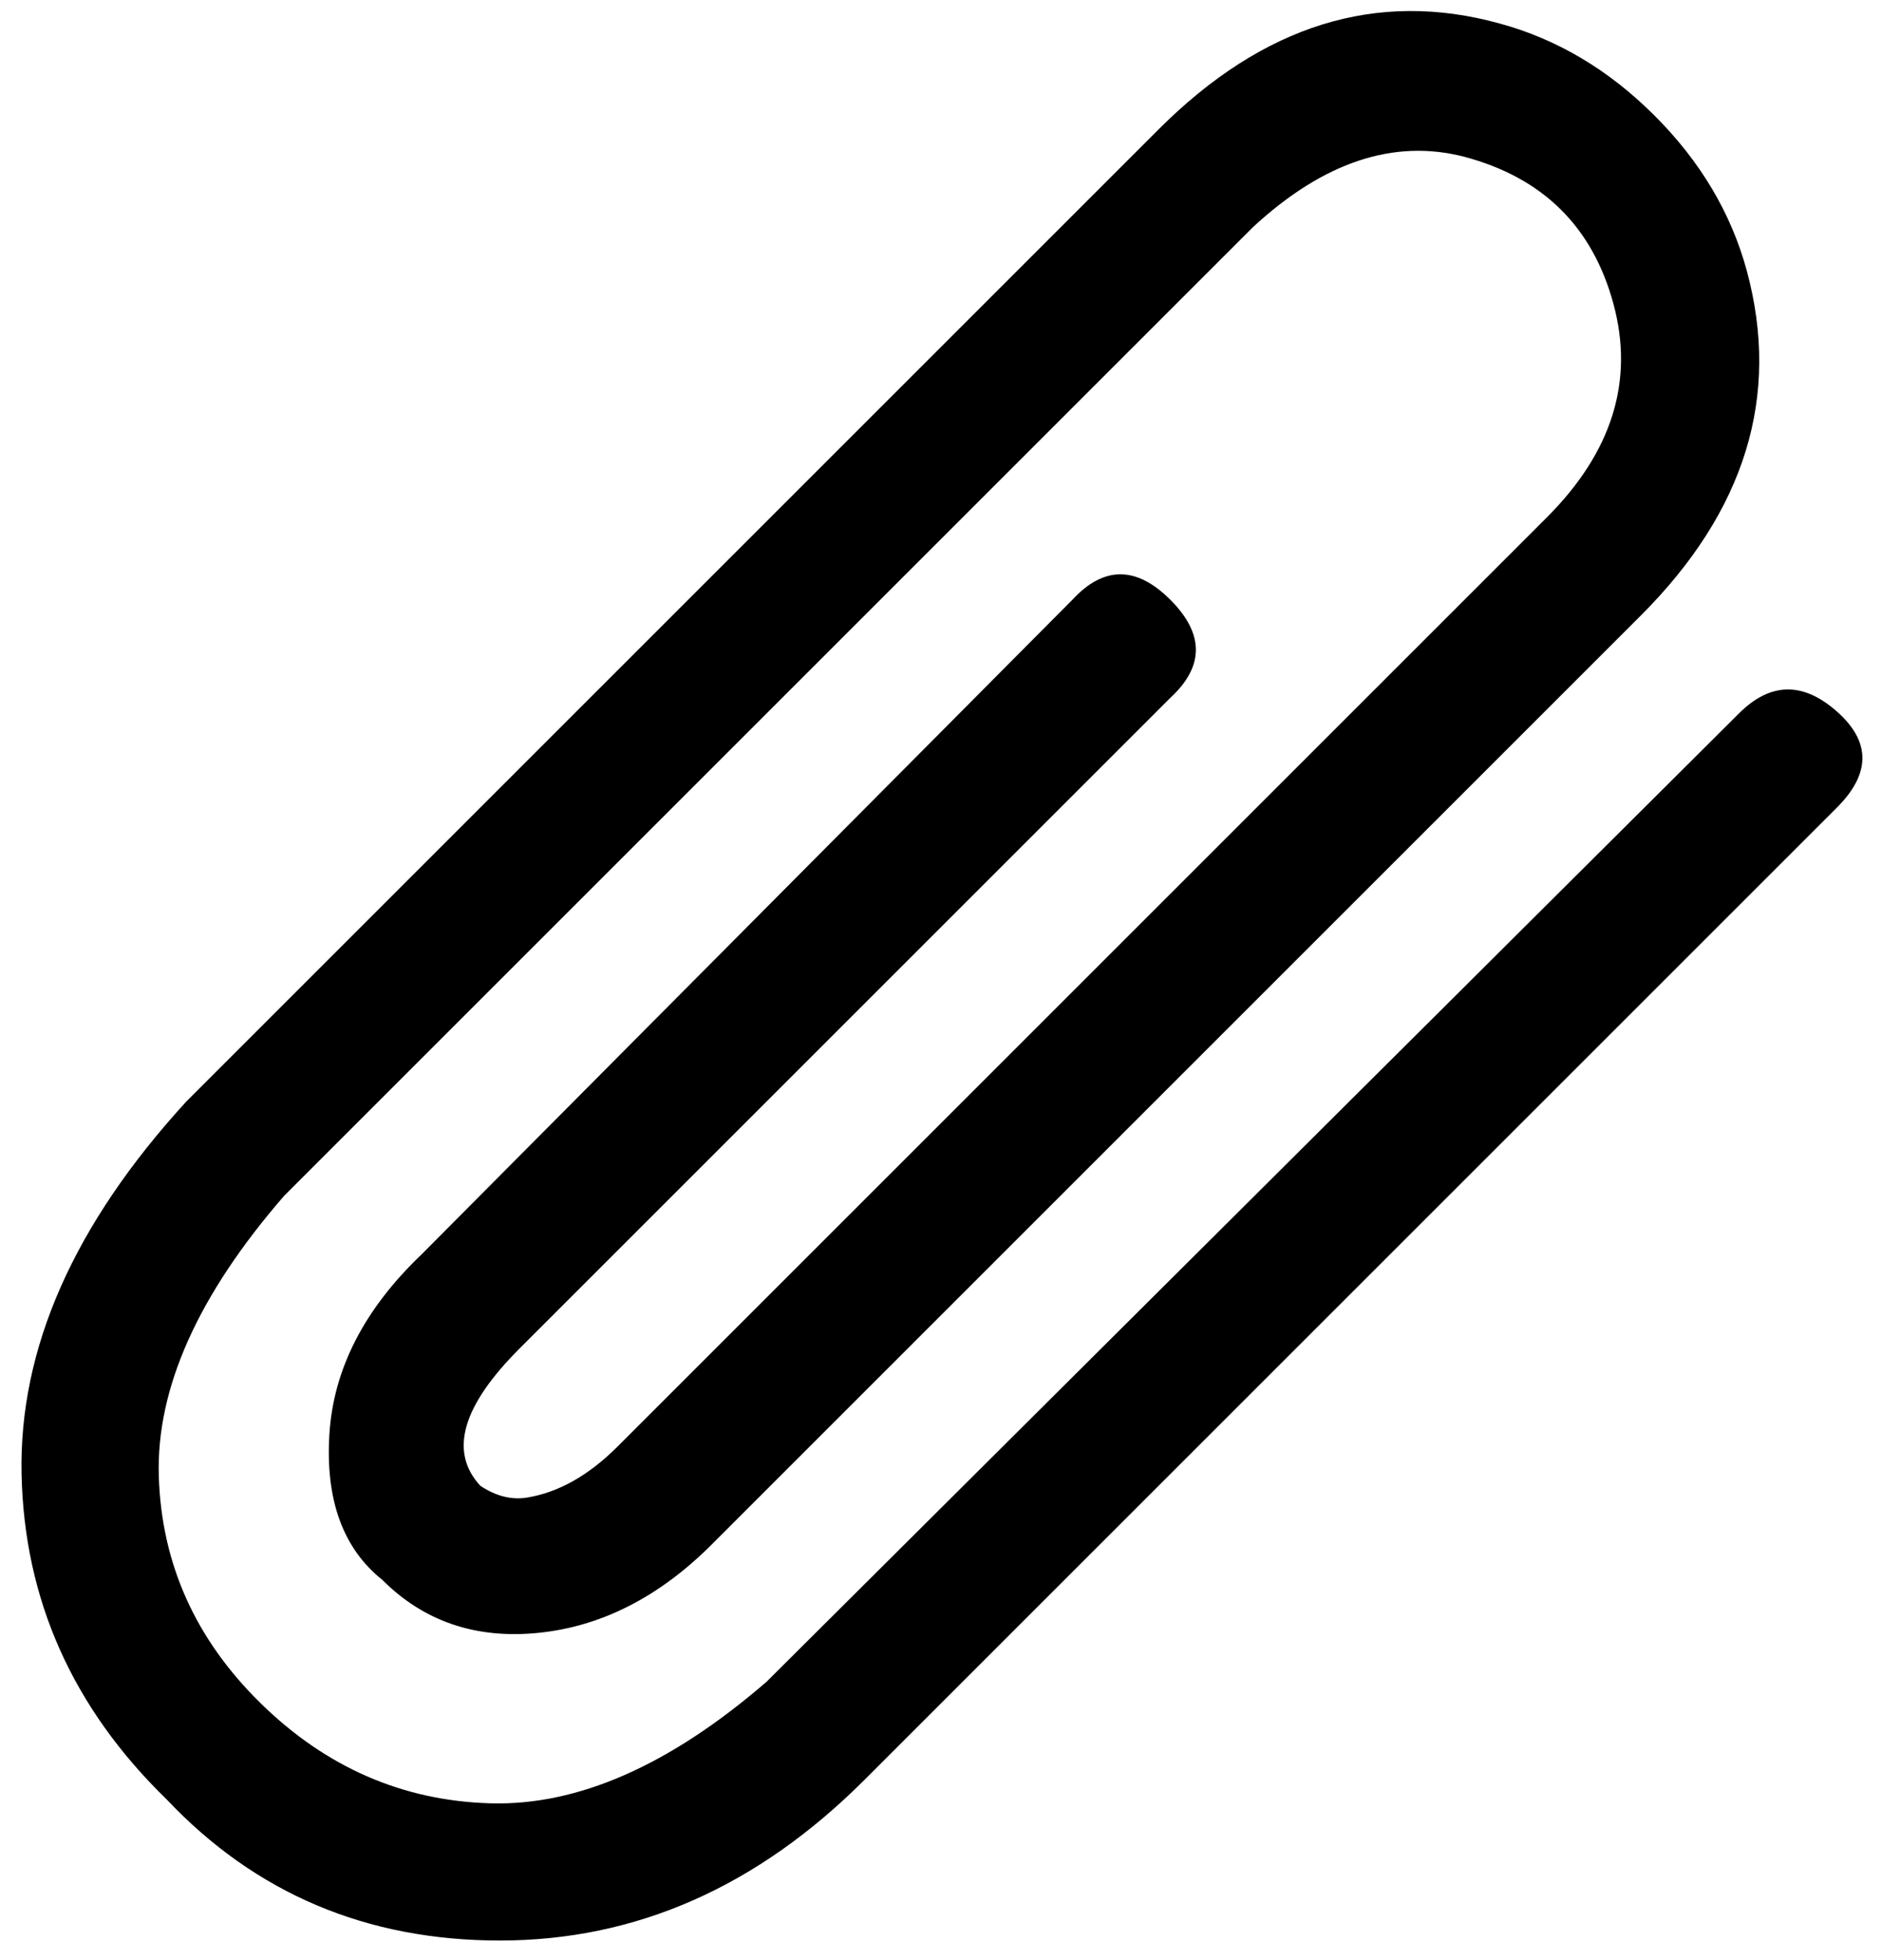 <?xml version="1.0" standalone="no"?>
<!DOCTYPE svg PUBLIC "-//W3C//DTD SVG 1.1//EN" "http://www.w3.org/Graphics/SVG/1.1/DTD/svg11.dtd" >
<svg xmlns="http://www.w3.org/2000/svg" xmlns:xlink="http://www.w3.org/1999/xlink" version="1.1" viewBox="-11 0 960 1000">
   <path fill="currentColor"
d="M244 990q-102 0 -170 -72q-72 -70 -74 -166t84 -190l496 -496q80 -80 174 -54q44 12 79 47t47 79q26 96 -54 176l-474 474q-40 40 -88 45t-80 -27q-30 -24 -27 -74t47 -92l332 -334q24 -26 50 0t0 50l-332 332q-44 44 -20 70q12 8 24 6q24 -4 46 -26l474 -474
q50 -50 34 -109t-76 -75q-54 -14 -108 36l-494 494q-66 76 -64 143t52 116t117 51t141 -62l496 -494q24 -24 50 -1t0 49l-496 496q-82 82 -186 82z" />
</svg>
